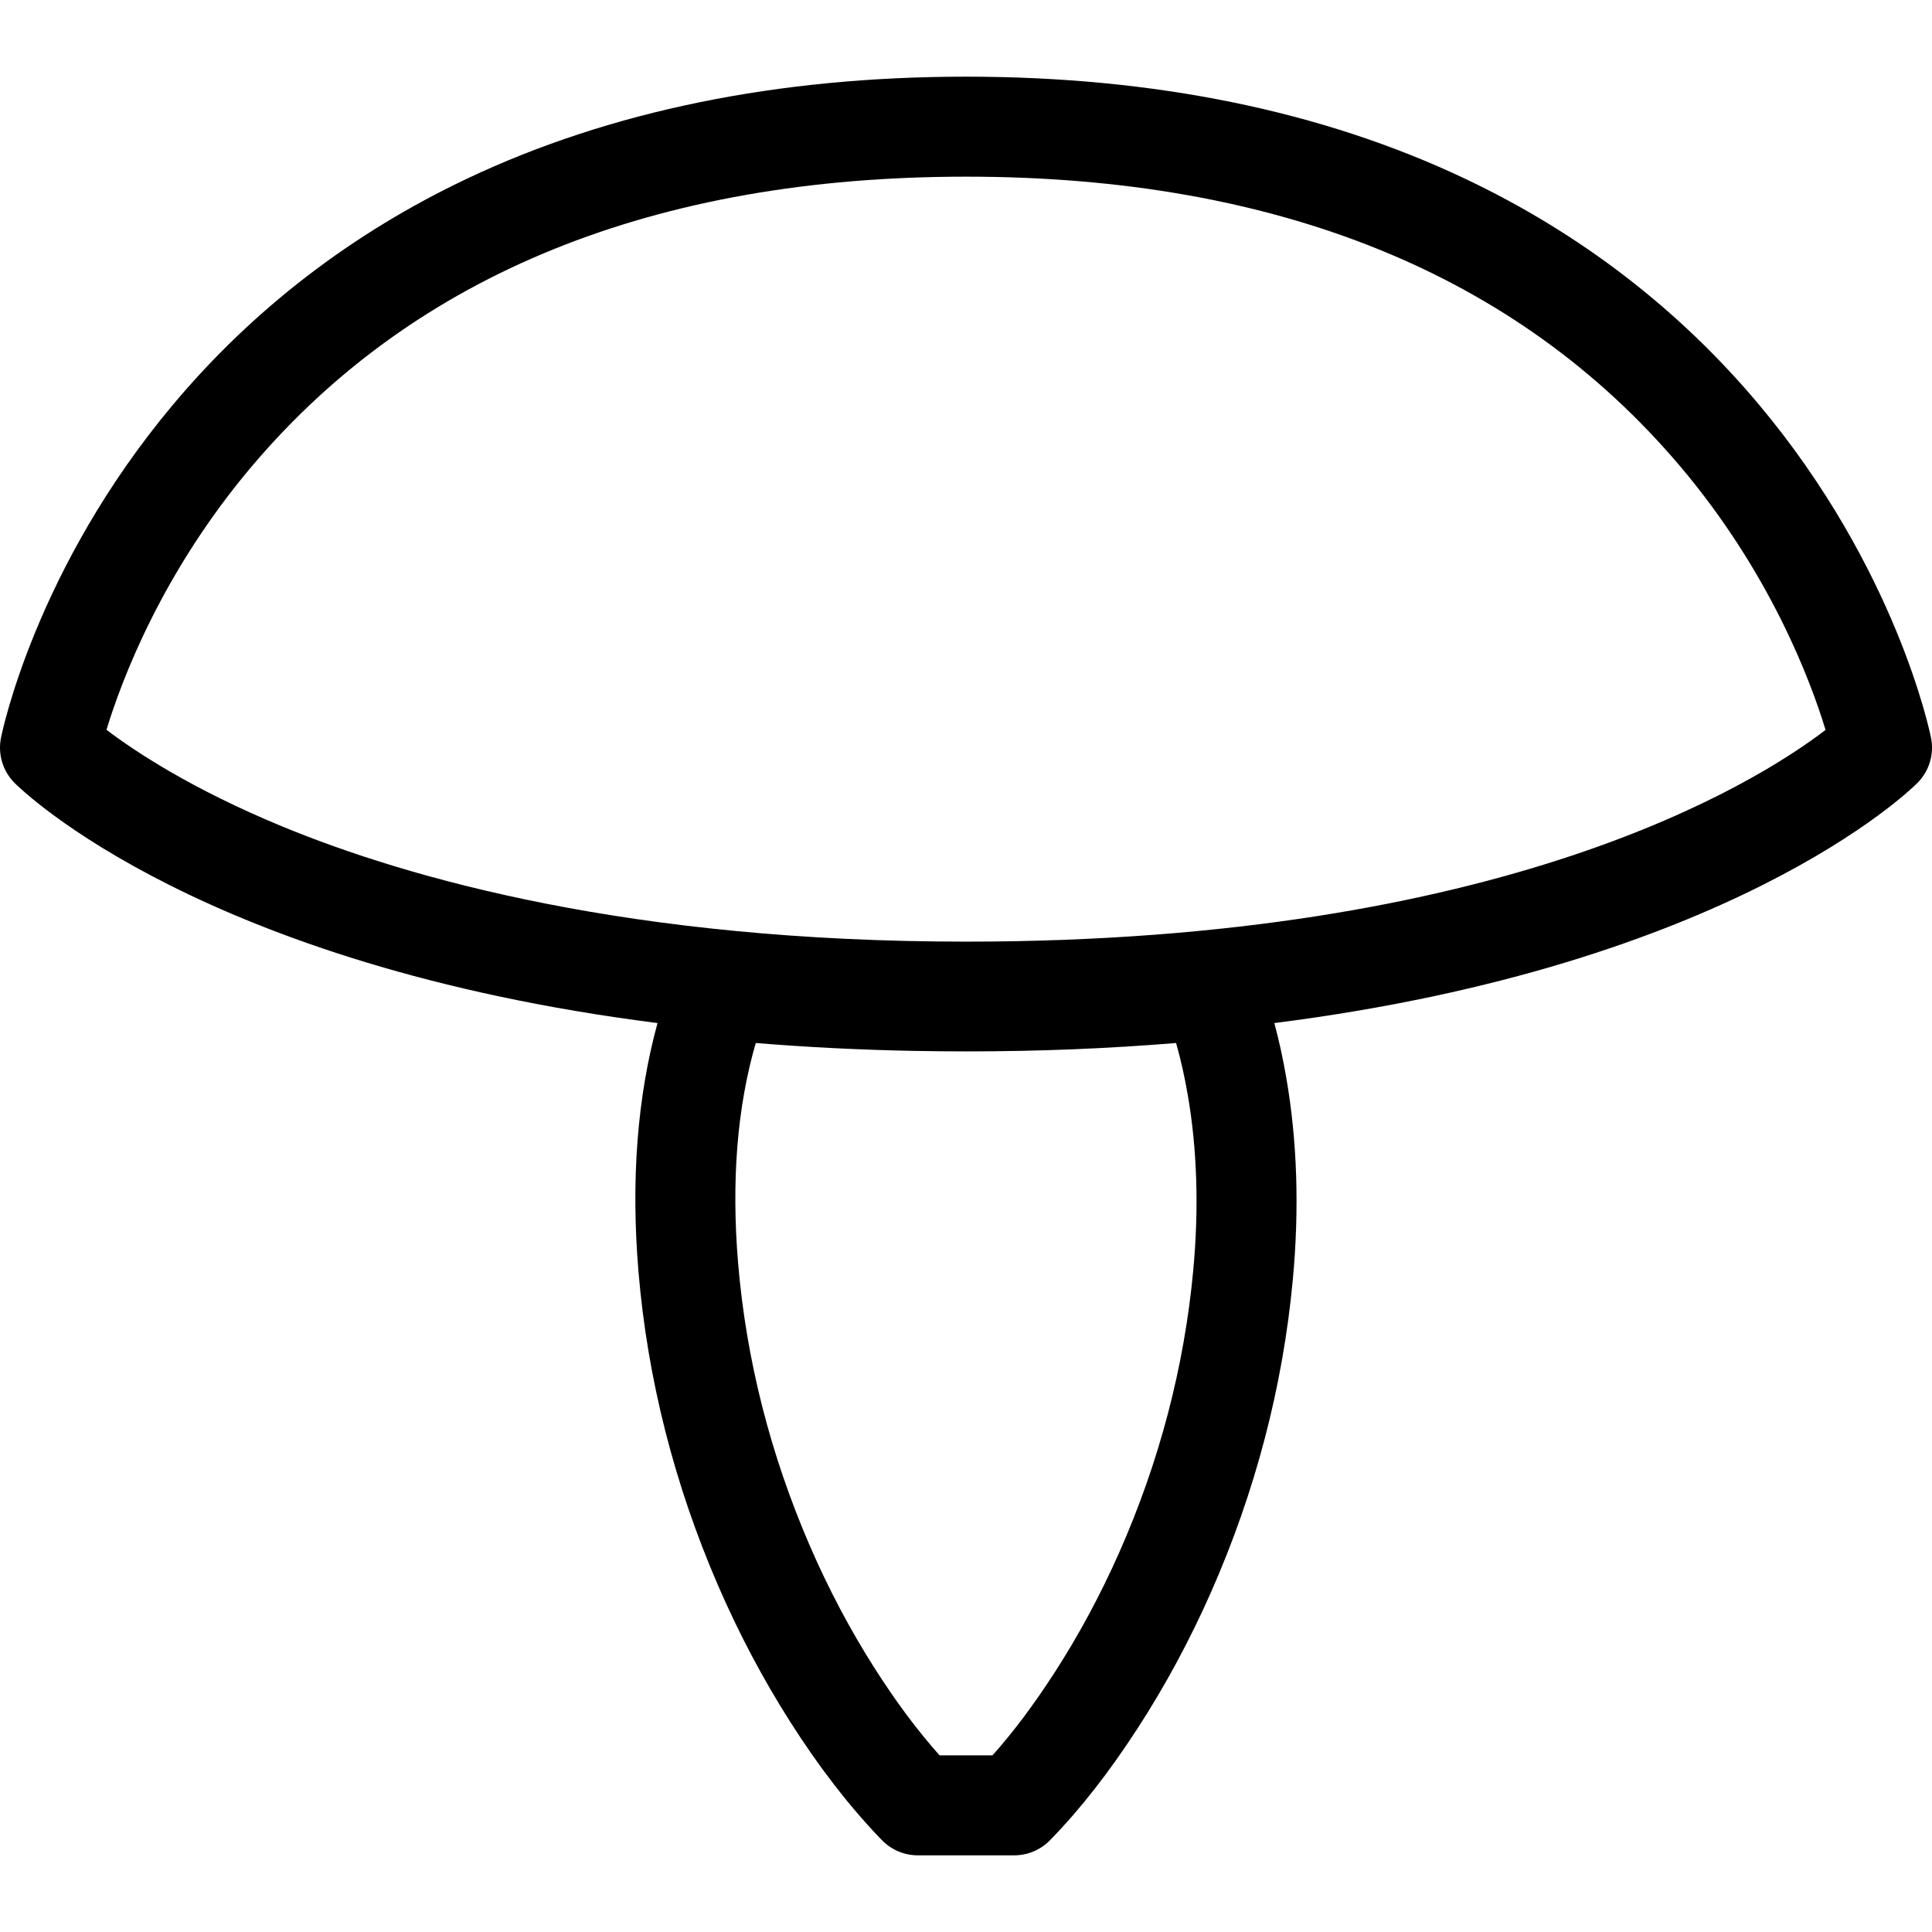 <?xml version="1.0" encoding="iso-8859-1"?>
<!-- Uploaded to: SVG Repo, www.svgrepo.com, Generator: SVG Repo Mixer Tools -->
<!DOCTYPE svg PUBLIC "-//W3C//DTD SVG 1.1//EN" "http://www.w3.org/Graphics/SVG/1.1/DTD/svg11.dtd">
<svg fill="#000000" version="1.1" id="Capa_1" xmlns="http://www.w3.org/2000/svg" xmlns:xlink="http://www.w3.org/1999/xlink" 
	 width="800px" height="800px" viewBox="0 0 483.001 483" xml:space="preserve"
	>
<g>
	<path d="M439.834,101.267c-20.037-23.929-44.824-42.985-73.674-56.64c-35.691-16.895-77.634-25.46-124.66-25.46
		c-47.025,0-88.969,8.565-124.66,25.46c-28.85,13.654-53.637,32.711-73.674,56.64C9.01,142.058,0.584,182.756,0.242,184.469
		c-0.818,4.096,0.464,8.329,3.417,11.284c2.196,2.198,46.928,45.565,160.72,60.013c-5.066,18.5-6.672,39.324-4.762,62.111
		c2.243,26.754,8.937,53.159,19.893,78.481c5.144,11.886,11.191,23.323,17.979,33.997c7.178,11.286,14.479,20.771,22.323,28.993
		c0.031,0.035,0.064,0.069,0.099,0.104l0.618,0.634c2.351,2.396,5.565,3.747,8.924,3.747h24.098c3.368,0,6.594-1.359,8.945-3.769
		c7.551-7.736,14.731-16.911,21.951-28.05c6.855-10.574,12.994-21.956,18.244-33.828c11.124-25.149,18.025-51.5,20.518-78.317
		c1.644-17.706,1.096-34.656-1.624-50.349c-0.81-4.744-1.812-9.338-3.001-13.752c113.82-14.441,158.563-57.818,160.759-60.018
		c2.953-2.955,4.235-7.188,3.417-11.284C482.416,182.756,473.99,142.058,439.834,101.267z M298.314,317.559
		c-2.24,24.119-8.461,47.846-18.488,70.52c-4.717,10.665-10.22,20.872-16.357,30.34c-5.146,7.936-10.196,14.66-15.346,20.417
		h-13.229c-5.604-6.287-10.968-13.489-16.312-21.893c-6.082-9.564-11.509-19.83-16.131-30.512
		c-9.877-22.827-15.907-46.595-17.924-70.643c-1.722-20.542-0.237-39.009,4.412-55.039c12.931,1.063,26.277,1.728,39.81,1.979
		c4.356,0.08,8.744,0.121,13.041,0.121c17.798,0,35.321-0.705,52.232-2.098c1.168,4.112,2.145,8.458,2.921,13.007
		C299.294,287.313,299.754,302.048,298.314,317.559z M241.5,235.409c-83.578,0-139.062-15.649-170.893-28.778
		c-22.771-9.393-36.979-18.856-43.985-24.184c3.761-12.365,13.884-39.395,36.471-66.031C103.745,68.475,163.771,44.167,241.5,44.167
		c77.73,0,137.755,24.308,178.407,72.249c22.614,26.671,32.735,53.735,36.481,66.066C438.849,195.91,375.81,235.409,241.5,235.409z"
		/>
</g>
</svg>